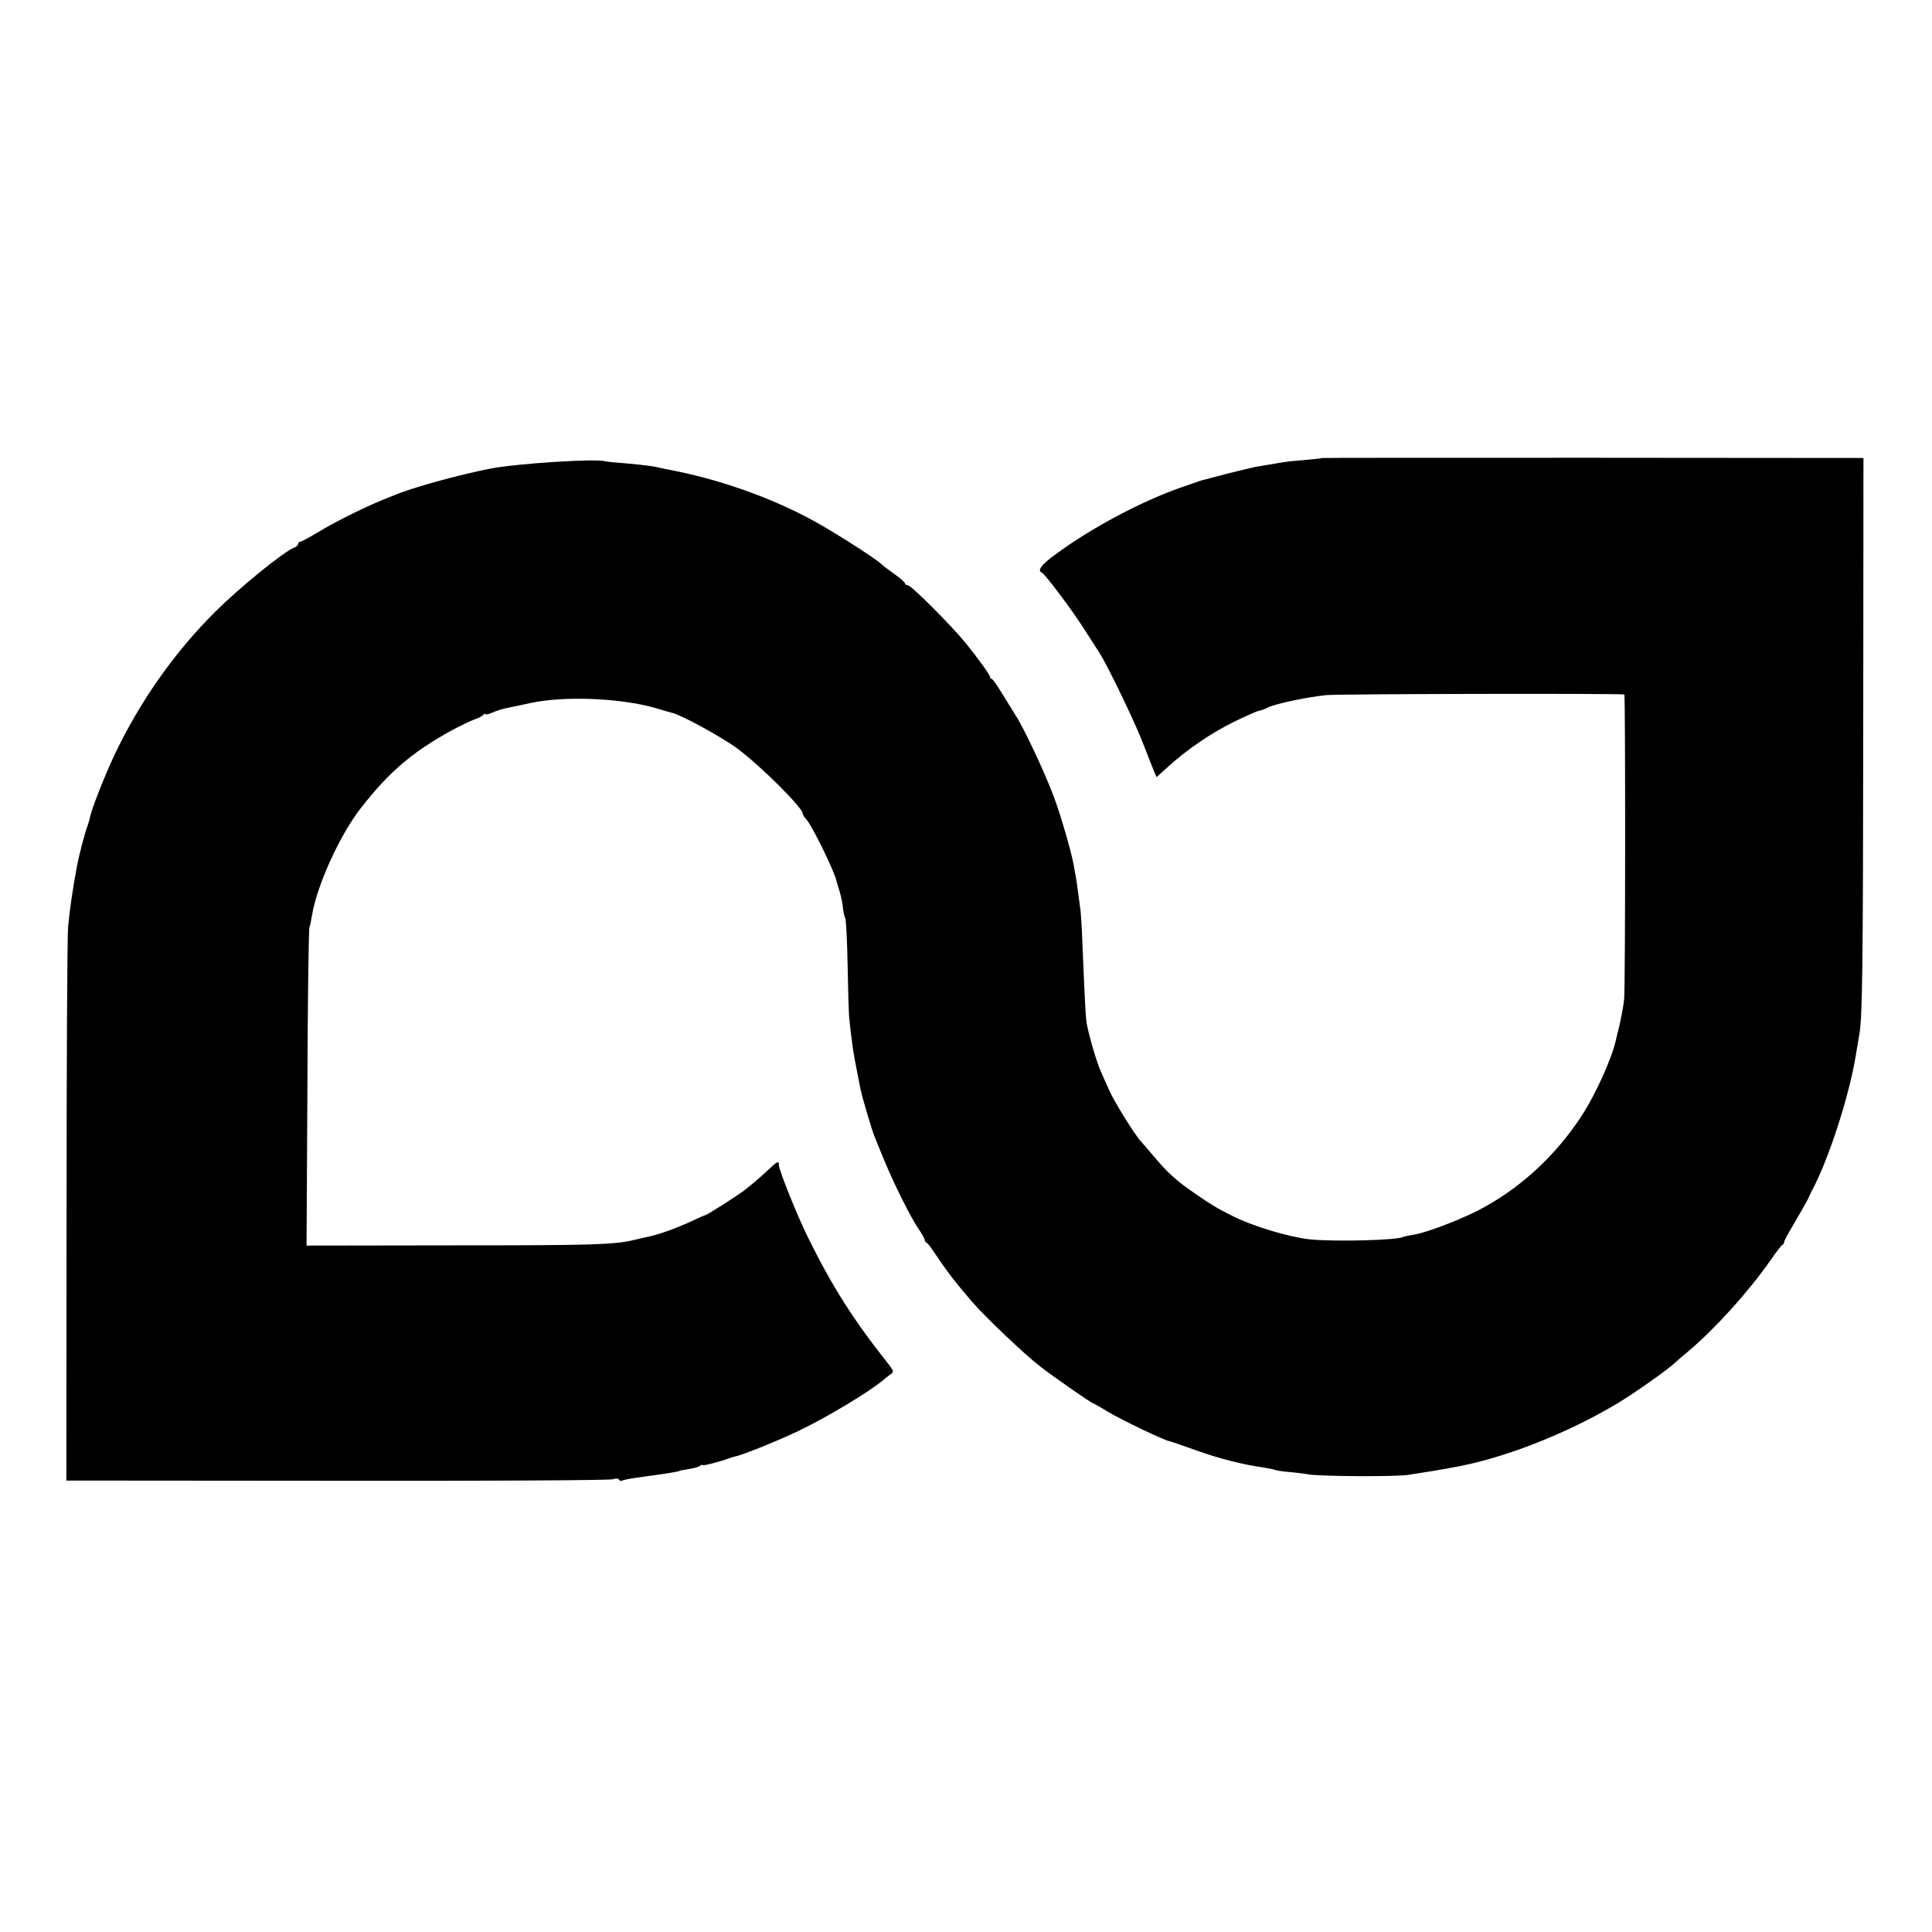 <?xml version="1.0" standalone="no"?>
<!DOCTYPE svg PUBLIC "-//W3C//DTD SVG 20010904//EN"
 "http://www.w3.org/TR/2001/REC-SVG-20010904/DTD/svg10.dtd">
<svg version="1.0" xmlns="http://www.w3.org/2000/svg"
 width="888pt" height="888pt" viewBox="0 0 888 888"
 preserveAspectRatio="xMidYMid meet">
<g transform="translate(0,888) scale(0.1,-0.1)"
fill="#000000" stroke="none">
<path d="M6077 6775 c-1 -2 -36 -5 -77 -9 -41 -3 -88 -8 -105 -11 -40 -7 -94
-16 -125 -21 -14 -3 -70 -16 -125 -30 -55 -15 -104 -27 -110 -29 -5 -1 -17 -4
-25 -7 -8 -3 -44 -16 -80 -28 -182 -63 -415 -187 -577 -307 -67 -48 -87 -76
-64 -85 13 -5 140 -174 190 -253 25 -39 58 -90 74 -115 40 -63 168 -328 206
-430 18 -47 38 -98 45 -114 l12 -28 53 48 c84 77 198 155 302 206 53 26 105
49 115 51 11 2 28 8 39 14 32 17 175 48 270 58 50 6 1365 8 1371 3 5 -6 5
-1343 -1 -1400 -2 -26 -12 -77 -20 -115 -9 -37 -18 -72 -19 -78 -19 -83 -92
-244 -154 -340 -123 -190 -292 -344 -485 -442 -95 -47 -236 -100 -289 -108
-23 -4 -45 -8 -48 -10 -26 -16 -326 -23 -433 -11 -96 11 -257 60 -346 104 -78
39 -98 51 -181 108 -83 57 -124 94 -190 173 -25 29 -50 59 -57 66 -25 26 -125
187 -144 232 -12 26 -29 66 -39 88 -18 38 -53 157 -65 220 -5 28 -8 86 -20
370 -2 61 -6 126 -8 145 -12 91 -19 145 -23 164 -2 12 -7 35 -9 51 -12 63 -58
224 -92 315 -39 105 -138 317 -175 372 -12 20 -41 66 -63 102 -22 36 -43 66
-47 66 -5 0 -8 5 -8 10 0 8 -55 85 -112 155 -67 82 -250 265 -265 265 -7 0
-13 4 -13 8 0 5 -21 24 -47 42 -27 19 -53 39 -59 45 -31 30 -250 169 -344 217
-178 94 -401 172 -600 212 -14 3 -36 8 -50 10 -14 3 -36 8 -50 11 -25 5 -121
15 -190 20 -19 2 -37 4 -40 5 -39 13 -403 -10 -527 -34 -147 -29 -361 -88
-443 -123 -8 -3 -17 -7 -20 -8 -94 -36 -243 -109 -333 -164 -37 -22 -72 -41
-77 -41 -6 0 -10 -5 -10 -10 0 -6 -8 -14 -18 -17 -47 -18 -247 -180 -361 -293
-193 -192 -353 -421 -470 -671 -42 -90 -101 -241 -107 -274 -2 -11 -8 -31 -13
-45 -10 -25 -39 -136 -46 -175 -21 -110 -36 -216 -42 -286 -4 -46 -7 -637 -7
-1314 l-1 -1230 1245 -1 c684 -1 1254 2 1267 7 13 5 25 4 28 -2 4 -5 10 -7 14
-5 8 5 34 10 116 21 90 12 150 22 150 25 0 1 11 3 25 5 45 8 55 10 68 18 6 5
12 6 12 3 0 -5 87 18 120 31 8 3 24 8 34 10 30 6 192 71 286 116 132 63 329
182 391 235 8 7 22 18 32 25 17 12 16 15 -13 52 -157 198 -255 352 -365 575
-49 98 -135 312 -135 335 0 22 -5 20 -62 -34 -29 -27 -73 -64 -98 -83 -42 -31
-169 -112 -180 -114 -3 0 -34 -14 -70 -31 -66 -30 -144 -58 -190 -67 -14 -3
-43 -10 -65 -15 -93 -22 -182 -25 -828 -25 l-678 -1 4 720 c1 396 6 730 9 741
4 12 9 37 12 56 22 136 126 367 224 493 130 167 237 259 422 360 36 19 81 41
100 48 19 6 38 16 42 22 4 5 8 7 8 3 0 -4 15 -1 34 7 18 8 47 17 62 20 16 3
67 14 114 24 157 34 422 22 579 -25 31 -10 62 -18 69 -20 40 -8 229 -111 302
-165 107 -80 300 -272 300 -299 0 -5 6 -15 13 -22 26 -25 133 -243 142 -288 1
-3 7 -25 15 -50 7 -25 14 -59 15 -77 2 -17 6 -36 10 -43 4 -7 9 -105 11 -219
2 -113 5 -224 8 -246 2 -22 7 -65 11 -95 5 -47 13 -88 41 -230 7 -33 53 -190
64 -215 4 -11 25 -60 45 -110 48 -115 120 -258 156 -312 16 -23 29 -46 29 -51
0 -6 4 -12 9 -14 4 -1 20 -21 34 -43 56 -84 95 -135 172 -225 63 -73 243 -244
314 -299 70 -54 238 -171 246 -171 1 0 32 -17 66 -38 67 -40 257 -131 287
-137 9 -2 67 -22 128 -44 102 -36 204 -62 301 -76 21 -3 45 -8 53 -11 8 -3 40
-8 70 -10 30 -3 66 -7 80 -10 44 -10 404 -12 461 -3 30 5 70 11 89 14 19 3 46
7 60 10 14 2 36 6 50 9 230 38 530 155 768 298 73 44 228 153 258 182 6 6 35
31 65 56 122 103 274 271 375 415 27 39 52 72 56 73 5 2 8 7 8 12 0 5 13 30
29 57 43 73 85 147 86 153 1 3 8 19 17 35 75 142 168 430 198 615 7 41 14 84
16 95 14 76 17 300 18 1405 l1 1245 -1243 1 c-683 0 -1243 0 -1245 -1z"/>
</g>
</svg>
